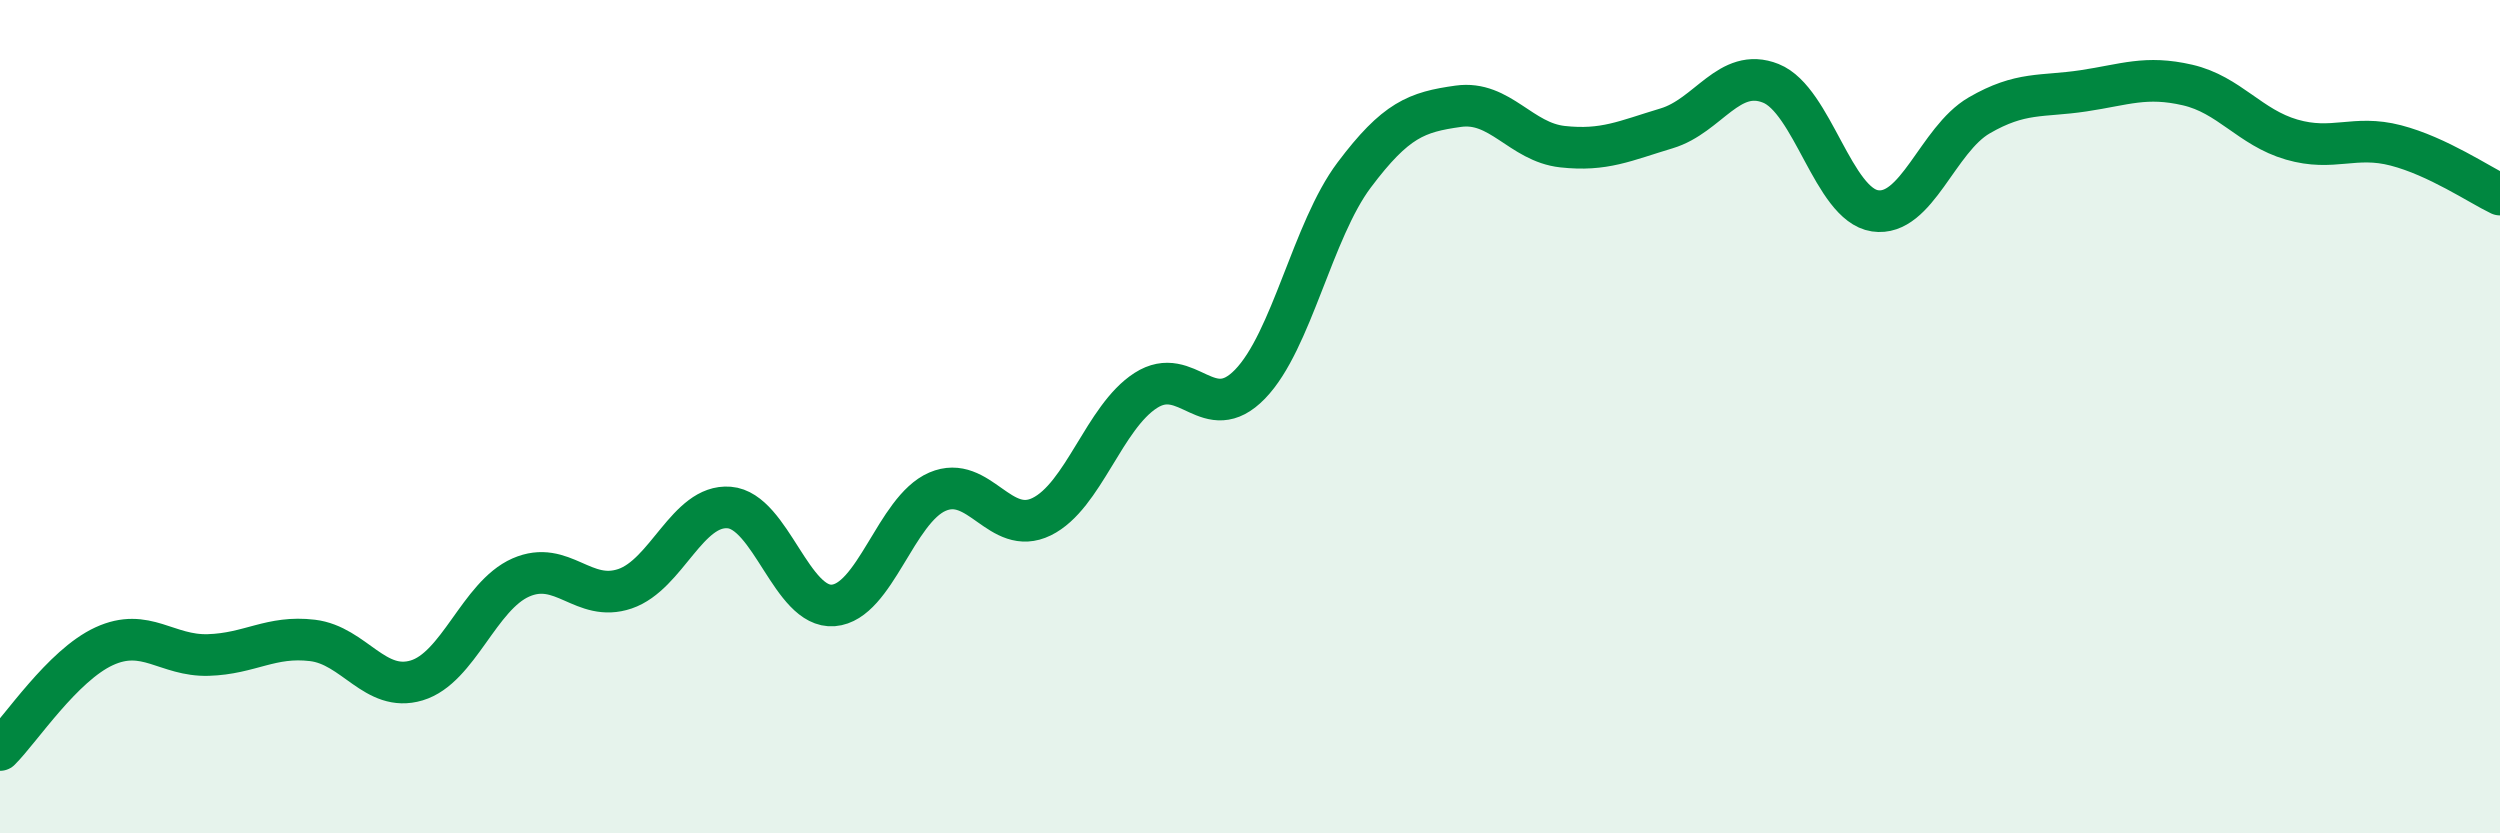 
    <svg width="60" height="20" viewBox="0 0 60 20" xmlns="http://www.w3.org/2000/svg">
      <path
        d="M 0,18 C 0.5,17.5 1.5,15.97 2.5,15.51 C 3.5,15.05 4,15.75 5,15.72 C 6,15.69 6.5,15.25 7.5,15.37 C 8.5,15.49 9,16.63 10,16.33 C 11,16.03 11.5,14.3 12.5,13.86 C 13.5,13.42 14,14.47 15,14.13 C 16,13.79 16.5,12.1 17.5,12.18 C 18.5,12.26 19,14.61 20,14.53 C 21,14.45 21.5,12.23 22.5,11.8 C 23.5,11.37 24,12.89 25,12.4 C 26,11.91 26.5,10.01 27.5,9.37 C 28.5,8.73 29,10.25 30,9.22 C 31,8.19 31.5,5.53 32.5,4.2 C 33.5,2.87 34,2.69 35,2.55 C 36,2.41 36.5,3.41 37.5,3.52 C 38.5,3.63 39,3.38 40,3.08 C 41,2.78 41.5,1.6 42.5,2 C 43.5,2.4 44,4.91 45,5.06 C 46,5.21 46.5,3.35 47.5,2.77 C 48.5,2.19 49,2.33 50,2.18 C 51,2.03 51.5,1.81 52.5,2.04 C 53.5,2.27 54,3.06 55,3.35 C 56,3.64 56.5,3.23 57.5,3.49 C 58.5,3.75 59.5,4.43 60,4.67L60 20L0 20Z"
        fill="#008740"
        opacity="0.1"
        stroke-linecap="round"
        stroke-linejoin="round"
      />
      <path
        d="M 0,18 C 0.5,17.5 1.5,15.97 2.5,15.51 C 3.5,15.05 4,15.75 5,15.72 C 6,15.69 6.5,15.25 7.5,15.37 C 8.5,15.49 9,16.63 10,16.33 C 11,16.03 11.5,14.3 12.5,13.86 C 13.5,13.42 14,14.47 15,14.13 C 16,13.79 16.5,12.1 17.5,12.18 C 18.5,12.26 19,14.61 20,14.53 C 21,14.45 21.5,12.23 22.5,11.8 C 23.5,11.37 24,12.89 25,12.4 C 26,11.91 26.5,10.01 27.5,9.37 C 28.5,8.73 29,10.25 30,9.22 C 31,8.19 31.5,5.53 32.5,4.2 C 33.5,2.87 34,2.69 35,2.55 C 36,2.41 36.5,3.41 37.5,3.52 C 38.5,3.63 39,3.38 40,3.08 C 41,2.78 41.5,1.6 42.5,2 C 43.5,2.4 44,4.91 45,5.06 C 46,5.21 46.5,3.35 47.5,2.77 C 48.5,2.19 49,2.33 50,2.18 C 51,2.03 51.5,1.81 52.5,2.04 C 53.5,2.27 54,3.06 55,3.35 C 56,3.64 56.5,3.23 57.5,3.49 C 58.5,3.75 59.5,4.43 60,4.67"
        stroke="#008740"
        stroke-width="1"
        fill="none"
        stroke-linecap="round"
        stroke-linejoin="round"
      />
    </svg>
  